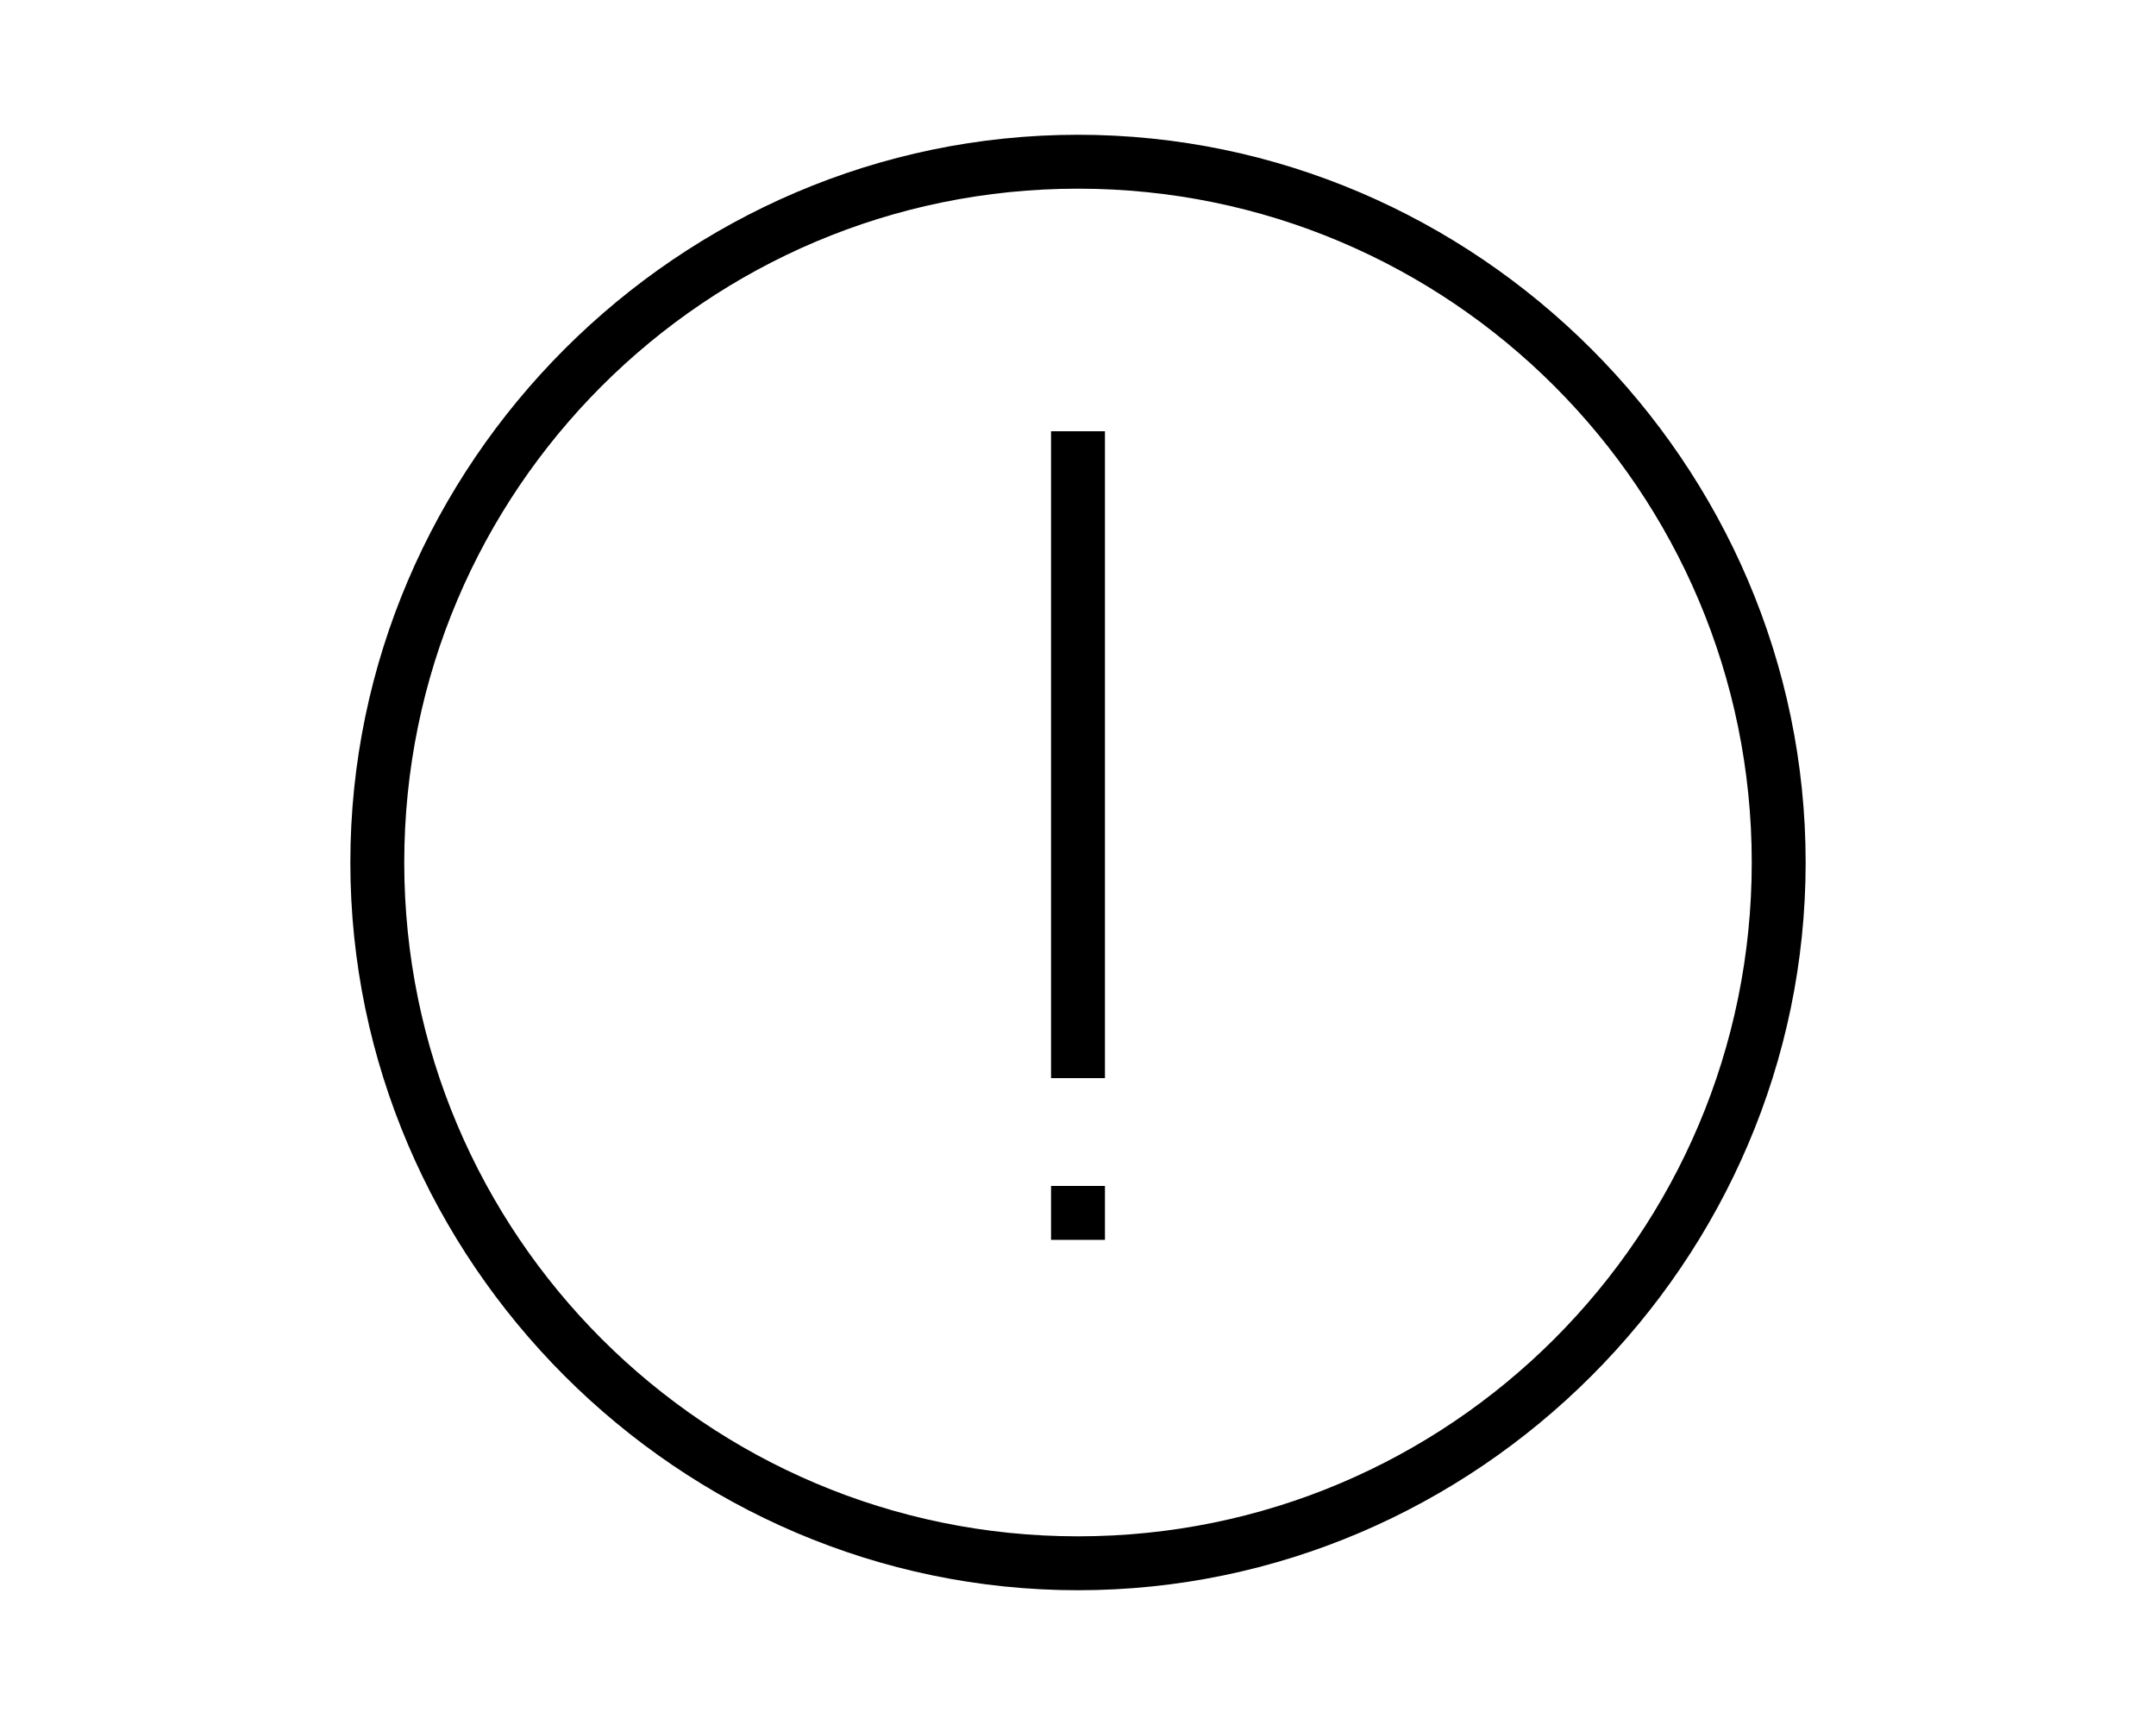 <?xml version="1.0" encoding="utf-8"?>
<!-- Generator: Adobe Illustrator 18.0.0, SVG Export Plug-In . SVG Version: 6.00 Build 0)  -->
<!DOCTYPE svg PUBLIC "-//W3C//DTD SVG 1.1//EN" "http://www.w3.org/Graphics/SVG/1.1/DTD/svg11.dtd">
<svg version="1.1" id="Ebene_1" xmlns="http://www.w3.org/2000/svg" xmlns:xlink="http://www.w3.org/1999/xlink" x="0px" y="0px"
	 viewBox="0 0 1280 1024" enable-background="new 0 0 1280 1024" xml:space="preserve">
<g>
	<rect x="624" y="704" width="32" height="32"/>
	<path d="M640,80c-236.8,0-432,195.2-432,432s195.2,432,432,432s432-195.2,432-432S876.8,80,640,80z M640,912
		c-220.8,0-400-179.2-400-400s179.2-400,400-400s400,179.2,400,400S860.8,912,640,912z"/>
	<rect x="624" y="256" width="32" height="384"/>
</g>
</svg>

